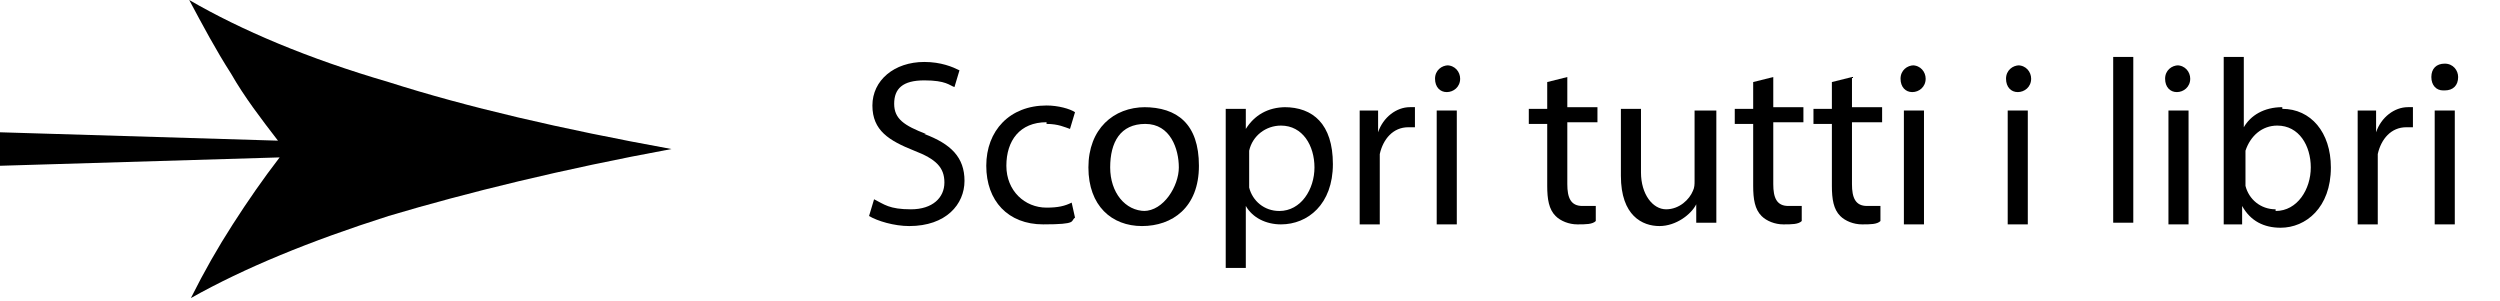 <?xml version="1.0" encoding="UTF-8"?> <svg xmlns="http://www.w3.org/2000/svg" version="1.1" viewBox="0 0 149.3 18"><g><g id="Layer_1"><g><path d="M11.3,0c.8,1.5,1.6,3,2.5,4.4.8,1.4,1.8,2.7,2.8,4L0,7.9v2l16.7-.5c-1,1.3-1.9,2.6-2.8,4-.9,1.4-1.7,2.8-2.5,4.4,3.2-1.8,7.1-3.4,11.8-4.9,4.7-1.4,10.4-2.8,16.9-4-6.6-1.2-12.2-2.5-16.9-4C18.4,3.5,14.4,1.8,11.3,0Z"></path><path d="M55.3,8c-1.3-.5-1.9-.9-1.9-1.8s.5-1.4,1.8-1.4,1.5.3,1.8.4l.3-1c-.4-.2-1.1-.5-2.1-.5-1.8,0-3.1,1.1-3.1,2.6s1,2.1,2.5,2.7c1.3.5,1.8,1,1.8,1.9s-.7,1.6-2,1.6-1.6-.3-2.2-.6l-.3,1c.5.3,1.5.6,2.4.6,2.2,0,3.3-1.3,3.3-2.7s-.8-2.2-2.4-2.8Z"></path><path d="M62.5,7.4c.7,0,1.1.2,1.4.3l.3-1c-.3-.2-1-.4-1.7-.4-2.2,0-3.6,1.5-3.6,3.6s1.3,3.5,3.4,3.5,1.6-.2,1.9-.4l-.2-.9c-.4.2-.8.3-1.5.3-1.3,0-2.4-1-2.4-2.5s.8-2.6,2.4-2.6Z"></path><path d="M68.4,6.4c-1.9,0-3.4,1.3-3.4,3.6s1.4,3.5,3.2,3.5,3.4-1.1,3.4-3.6-1.3-3.5-3.3-3.5ZM68.4,12.6c-1.2,0-2.1-1.1-2.1-2.6s.6-2.6,2.1-2.6,2,1.5,2,2.6-.9,2.6-2.1,2.6Z"></path><path d="M76.8,6.4c-1.1,0-1.9.5-2.4,1.3h0v-1.2h-1.2c0,.6,0,1.3,0,2.2v7.3h1.2v-3.7h0c.4.7,1.2,1.1,2.1,1.1,1.6,0,3.1-1.2,3.1-3.6s-1.2-3.4-2.9-3.4ZM76.4,12.6c-.9,0-1.6-.6-1.8-1.4,0-.2,0-.3,0-.5v-1.2c0-.2,0-.4,0-.5.2-.9,1-1.5,1.9-1.5,1.3,0,2,1.2,2,2.5s-.8,2.6-2.1,2.6Z"></path><path d="M82.3,7.9h0v-1.3h-1.1c0,.6,0,1.3,0,2.1v4.7h1.2v-3.6c0-.2,0-.4,0-.6.2-.9.8-1.6,1.7-1.6s.3,0,.4,0v-1.2c-.1,0-.2,0-.3,0-.8,0-1.6.6-1.9,1.5Z"></path><rect x="85.8" y="6.6" width="1.2" height="6.8"></rect><path d="M86.5,3.9c-.4,0-.8.3-.8.8s.3.8.7.8.8-.3.8-.8c0-.4-.3-.8-.8-.8Z"></path><path d="M93.6,4.6l-1.2.3v1.6h-1.1v.9h1.1v3.7c0,.8.1,1.4.5,1.8.3.3.8.5,1.3.5s.9,0,1.1-.2v-.9c-.2,0-.4,0-.8,0-.7,0-.9-.5-.9-1.3v-3.7h1.8v-.9h-1.8v-1.9Z"></path><path d="M102.4,6.6h-1.2v4.2c0,.2,0,.4-.1.6-.2.5-.8,1.1-1.6,1.1s-1.5-.9-1.5-2.2v-3.8h-1.2v4c0,2.4,1.3,3,2.3,3s1.9-.7,2.2-1.3h0v1.1h1.2c0-.5,0-1.1,0-1.8v-4.9Z"></path><path d="M105.9,4.6l-1.2.3v1.6h-1.1v.9h1.1v3.7c0,.8.1,1.4.5,1.8.3.3.8.5,1.3.5s.9,0,1.1-.2v-.9c-.2,0-.4,0-.8,0-.7,0-.9-.5-.9-1.3v-3.7h1.8v-.9h-1.8v-1.9Z"></path><path d="M110.6,4.6l-1.2.3v1.6h-1.1v.9h1.1v3.7c0,.8.1,1.4.5,1.8.3.3.8.5,1.3.5s.9,0,1.1-.2v-.9c-.2,0-.4,0-.8,0-.7,0-.9-.5-.9-1.3v-3.7h1.8v-.9h-1.8v-1.9Z"></path><path d="M114.3,3.9c-.4,0-.8.3-.8.8s.3.8.7.8.8-.3.8-.8c0-.4-.3-.8-.8-.8Z"></path><rect x="113.7" y="6.6" width="1.2" height="6.8"></rect><path d="M120.6,3.9c-.4,0-.8.3-.8.8s.3.8.7.8.8-.3.8-.8c0-.4-.3-.8-.8-.8Z"></path><rect x="119.9" y="6.6" width="1.2" height="6.8"></rect><rect x="126.2" y="3.4" width="1.2" height="9.9"></rect><path d="M130.1,3.9c-.4,0-.8.3-.8.8s.3.8.7.8.8-.3.8-.8c0-.4-.3-.8-.8-.8Z"></path><rect x="129.5" y="6.6" width="1.2" height="6.8"></rect><path d="M136.3,6.4c-1.1,0-1.9.5-2.3,1.2h0V3.4h-1.2v8.2c0,.6,0,1.3,0,1.8h1.1v-1.1h0c.5.9,1.3,1.3,2.3,1.3,1.5,0,3-1.2,3-3.6,0-2.1-1.2-3.5-2.9-3.5ZM135.9,12.5c-.9,0-1.6-.6-1.8-1.4,0-.1,0-.3,0-.4v-1.2c0-.2,0-.4,0-.5.3-.9,1-1.5,1.9-1.5,1.3,0,2,1.2,2,2.5s-.8,2.6-2.1,2.6Z"></path><path d="M141.9,7.9h0v-1.3h-1.1c0,.6,0,1.3,0,2.1v4.7h1.2v-3.6c0-.2,0-.4,0-.6.2-.9.8-1.6,1.7-1.6s.3,0,.4,0v-1.2c-.1,0-.2,0-.3,0-.8,0-1.6.6-1.9,1.5Z"></path><rect x="145.4" y="6.6" width="1.2" height="6.8"></rect><path d="M146,5.4c.5,0,.8-.3.8-.8,0-.4-.3-.8-.8-.8s-.8.3-.8.8.3.8.7.8Z"></path></g></g></g></svg> 
